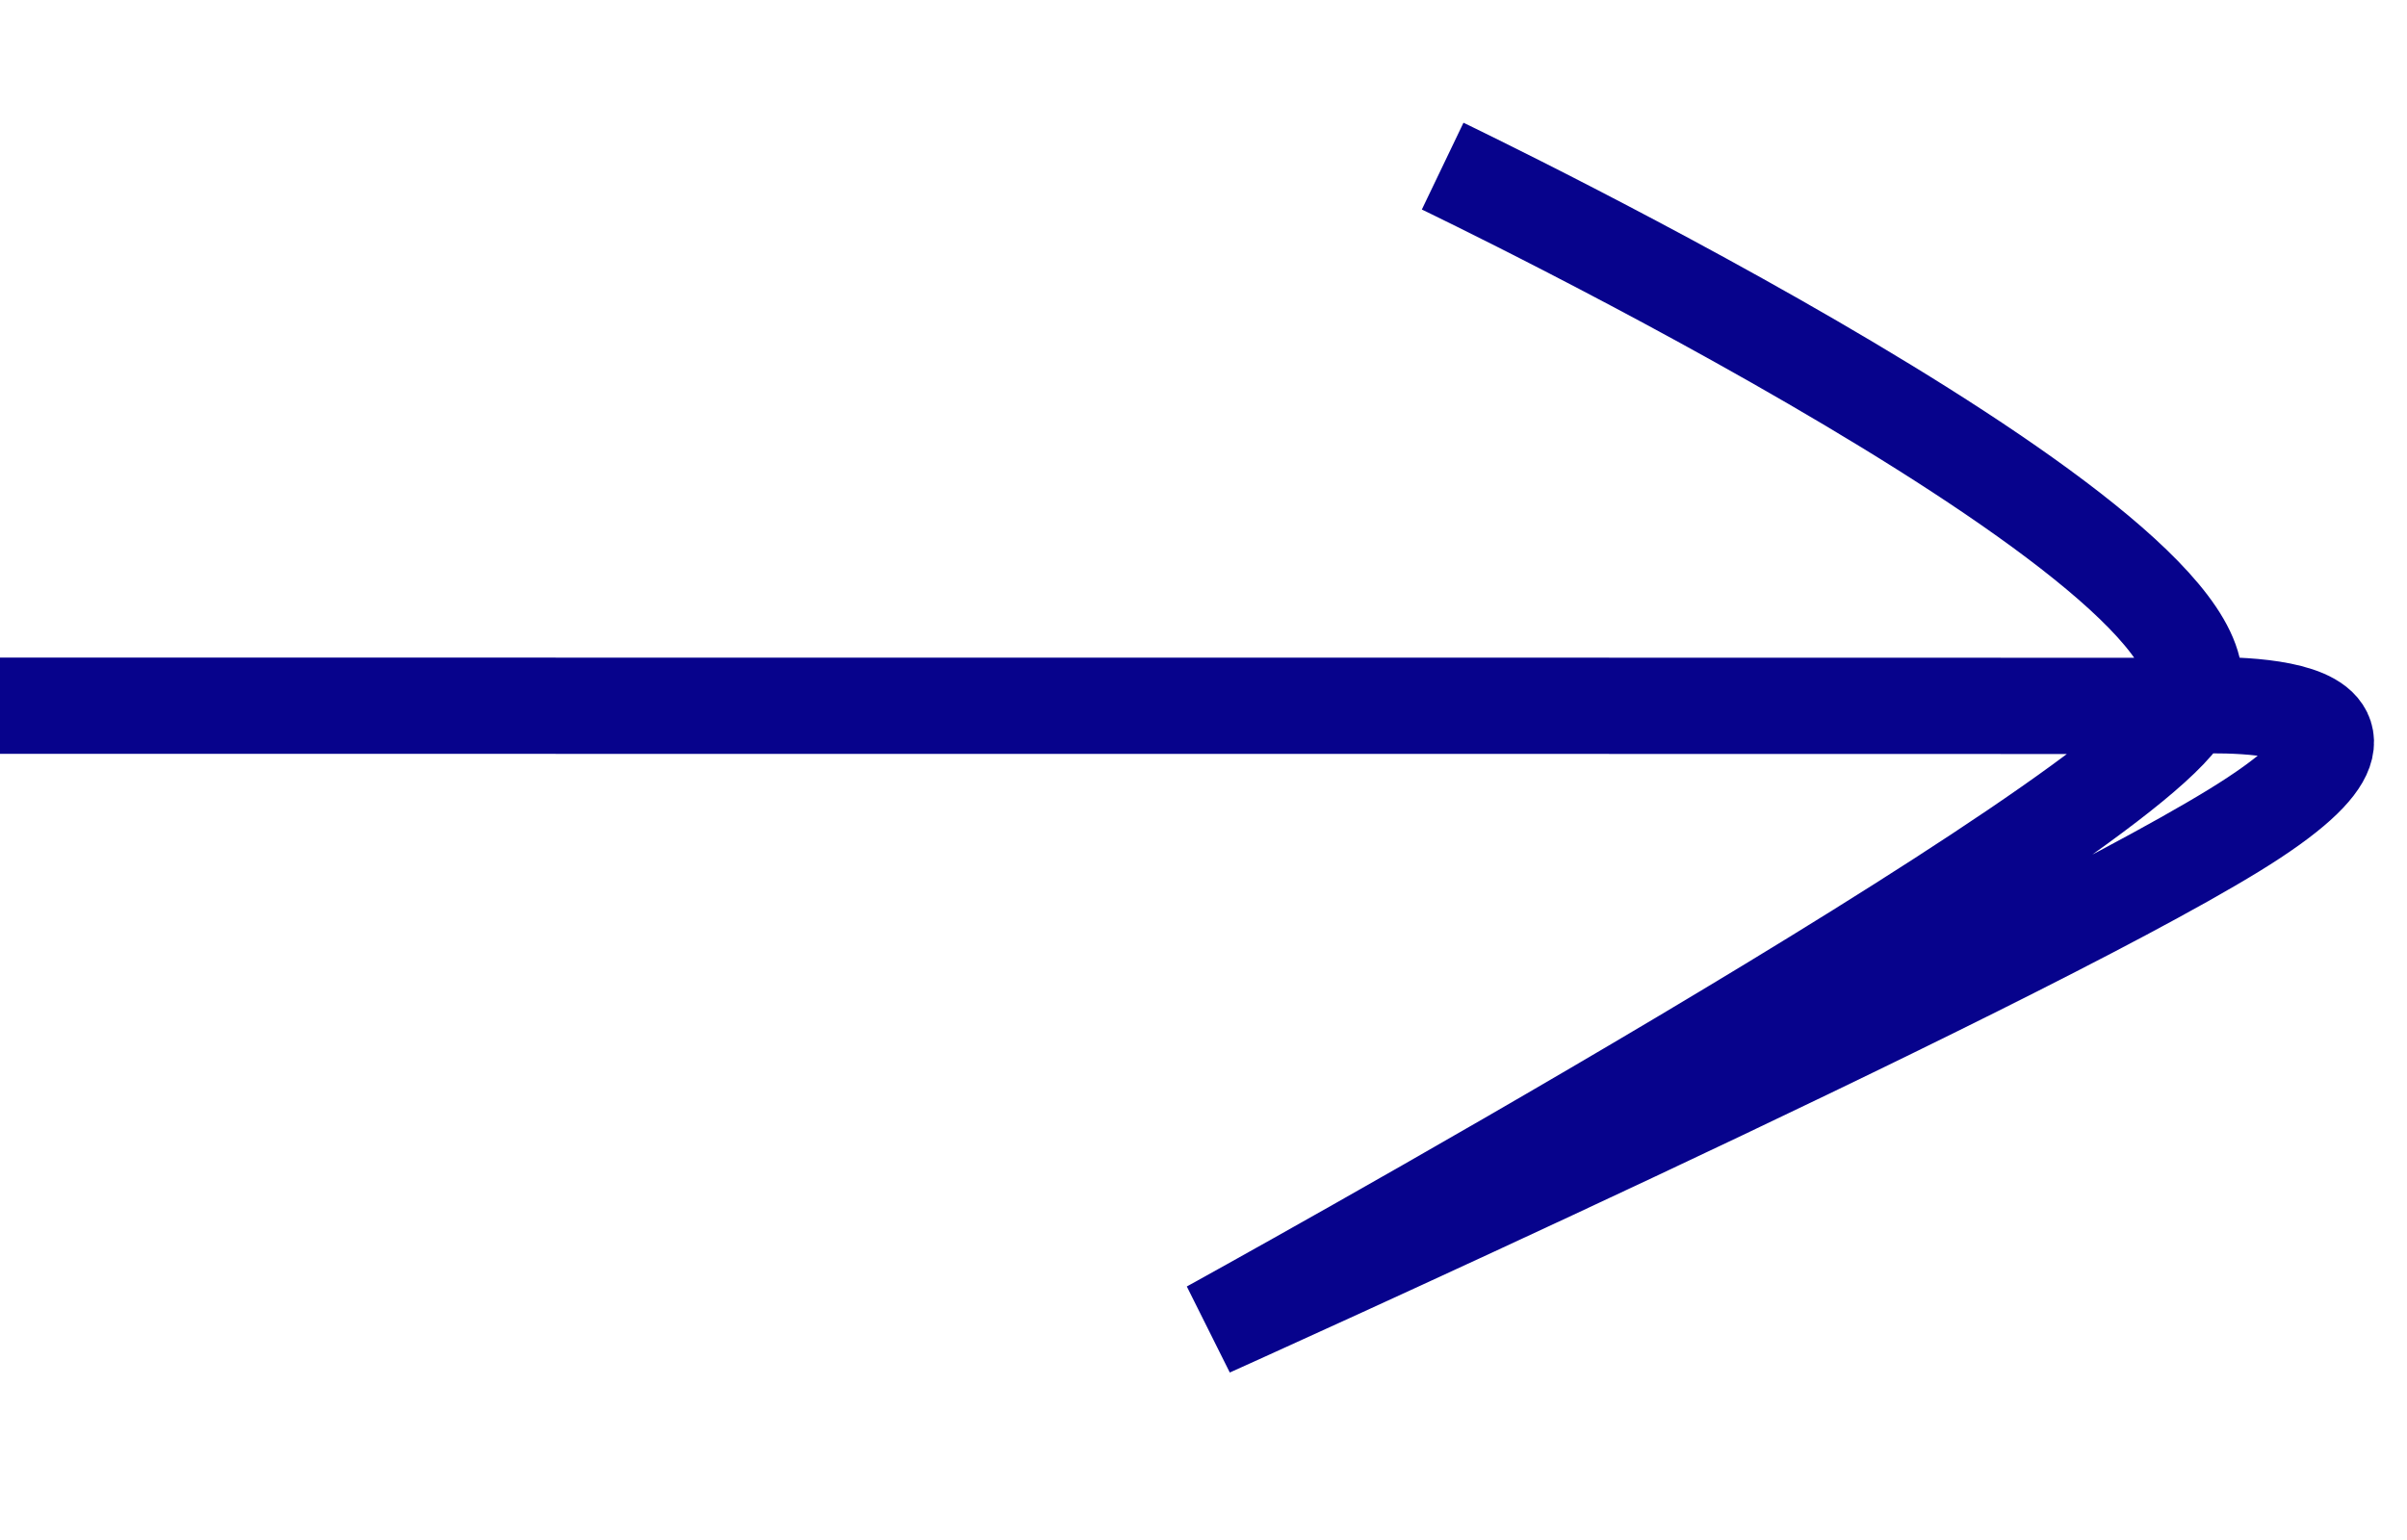 <?xml version="1.0" encoding="utf-8"?>
<svg xmlns="http://www.w3.org/2000/svg" fill="none" height="100%" overflow="visible" preserveAspectRatio="none" style="display: block;" viewBox="0 0 25 16" width="100%">
<g id="Frame 214">
<path d="M-3.13789e-05 7.332C13.768 7.332 22.718 7.334 22.718 7.334M22.718 7.334C22.718 7.334 25.605 7.154 23.202 8.628C20.798 10.102 12.568 13.804 12.568 13.804C12.568 13.804 22.238 8.476 22.718 7.334ZM22.718 7.334C23.68 5.896 14.984 1.726 14.984 1.726" id="Vector 17" stroke="#07038C"/>
</g>
</svg>